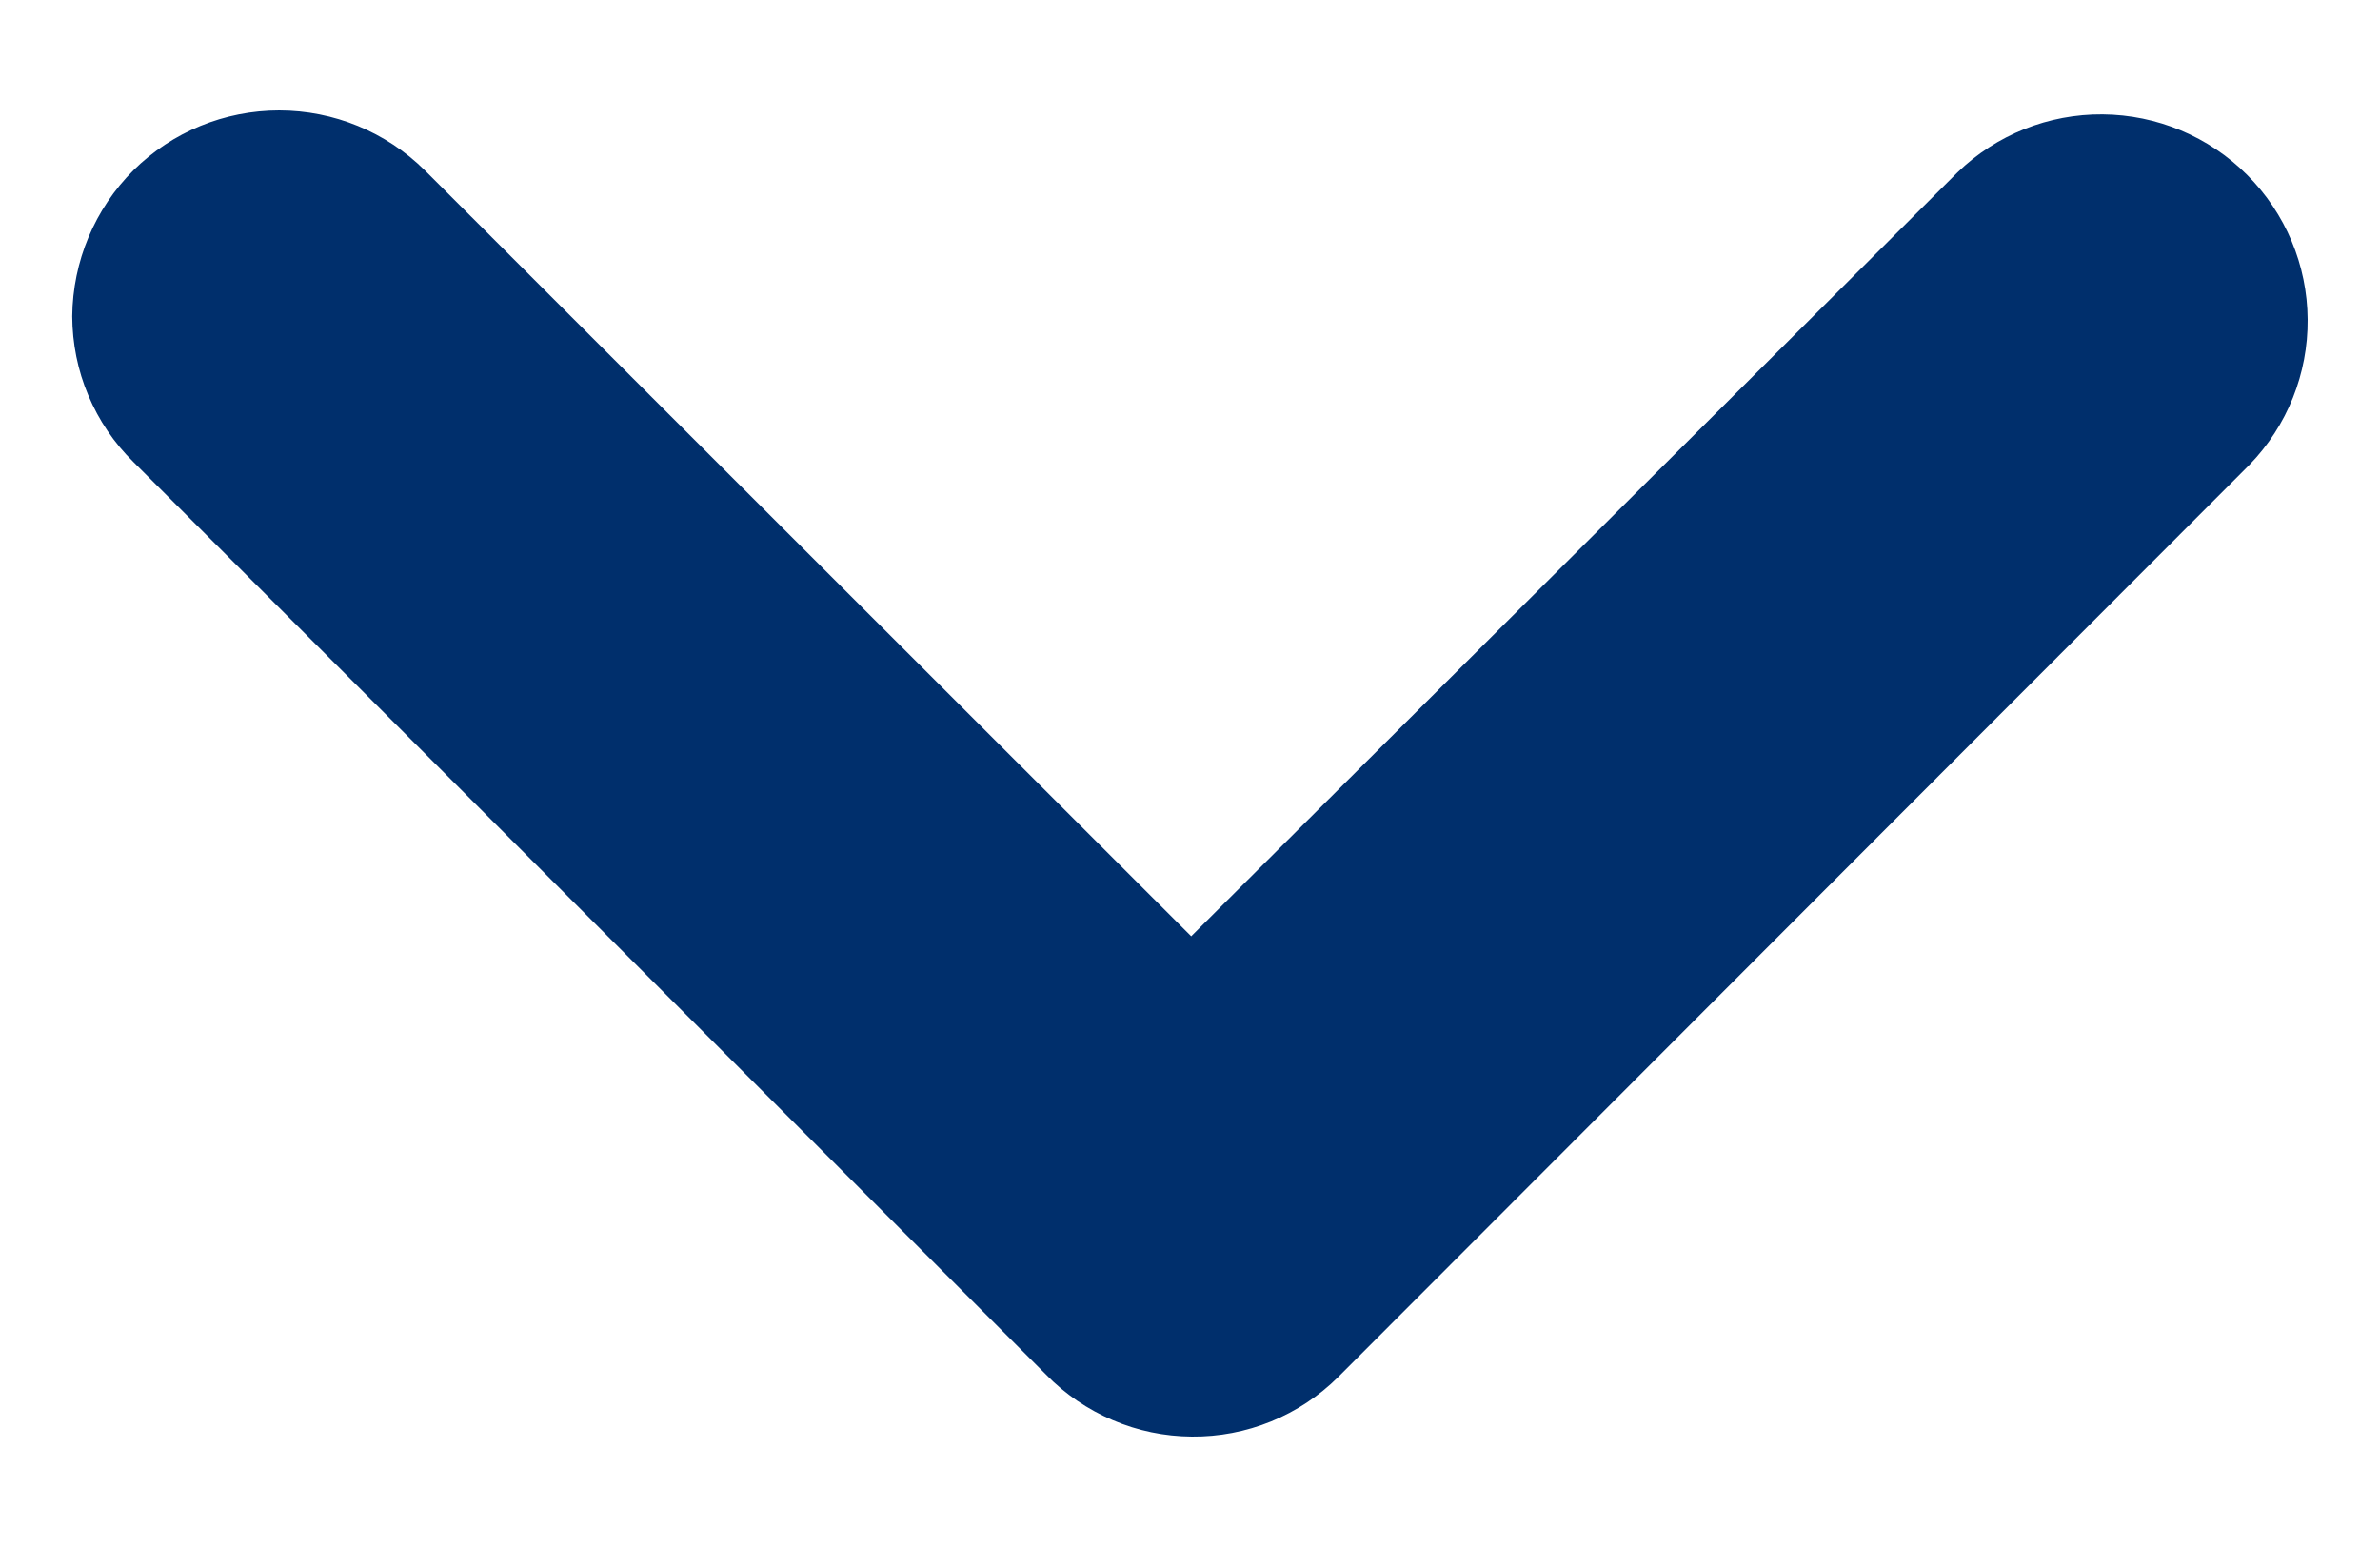 <svg width="20" height="13" viewBox="0 0 20 13" fill="none" xmlns="http://www.w3.org/2000/svg">
<path d="M1.122 1.43C0.796 1.755 0.611 2.197 0.607 2.658C0.608 2.886 0.653 3.112 0.742 3.322C0.83 3.532 0.959 3.723 1.122 3.883L8.791 11.552C8.95 11.715 9.141 11.845 9.351 11.934C9.561 12.024 9.786 12.07 10.015 12.072C10.243 12.074 10.469 12.031 10.681 11.945C10.892 11.859 11.084 11.732 11.246 11.571L18.904 3.905C19.221 3.577 19.396 3.139 19.392 2.683C19.389 2.228 19.206 1.792 18.884 1.47C18.562 1.147 18.126 0.965 17.67 0.961C17.215 0.957 16.776 1.132 16.449 1.449L10.01 7.868L3.569 1.43C3.243 1.108 2.804 0.928 2.346 0.928C1.887 0.928 1.448 1.108 1.122 1.43Z" fill="#002F6C"/>
</svg>
